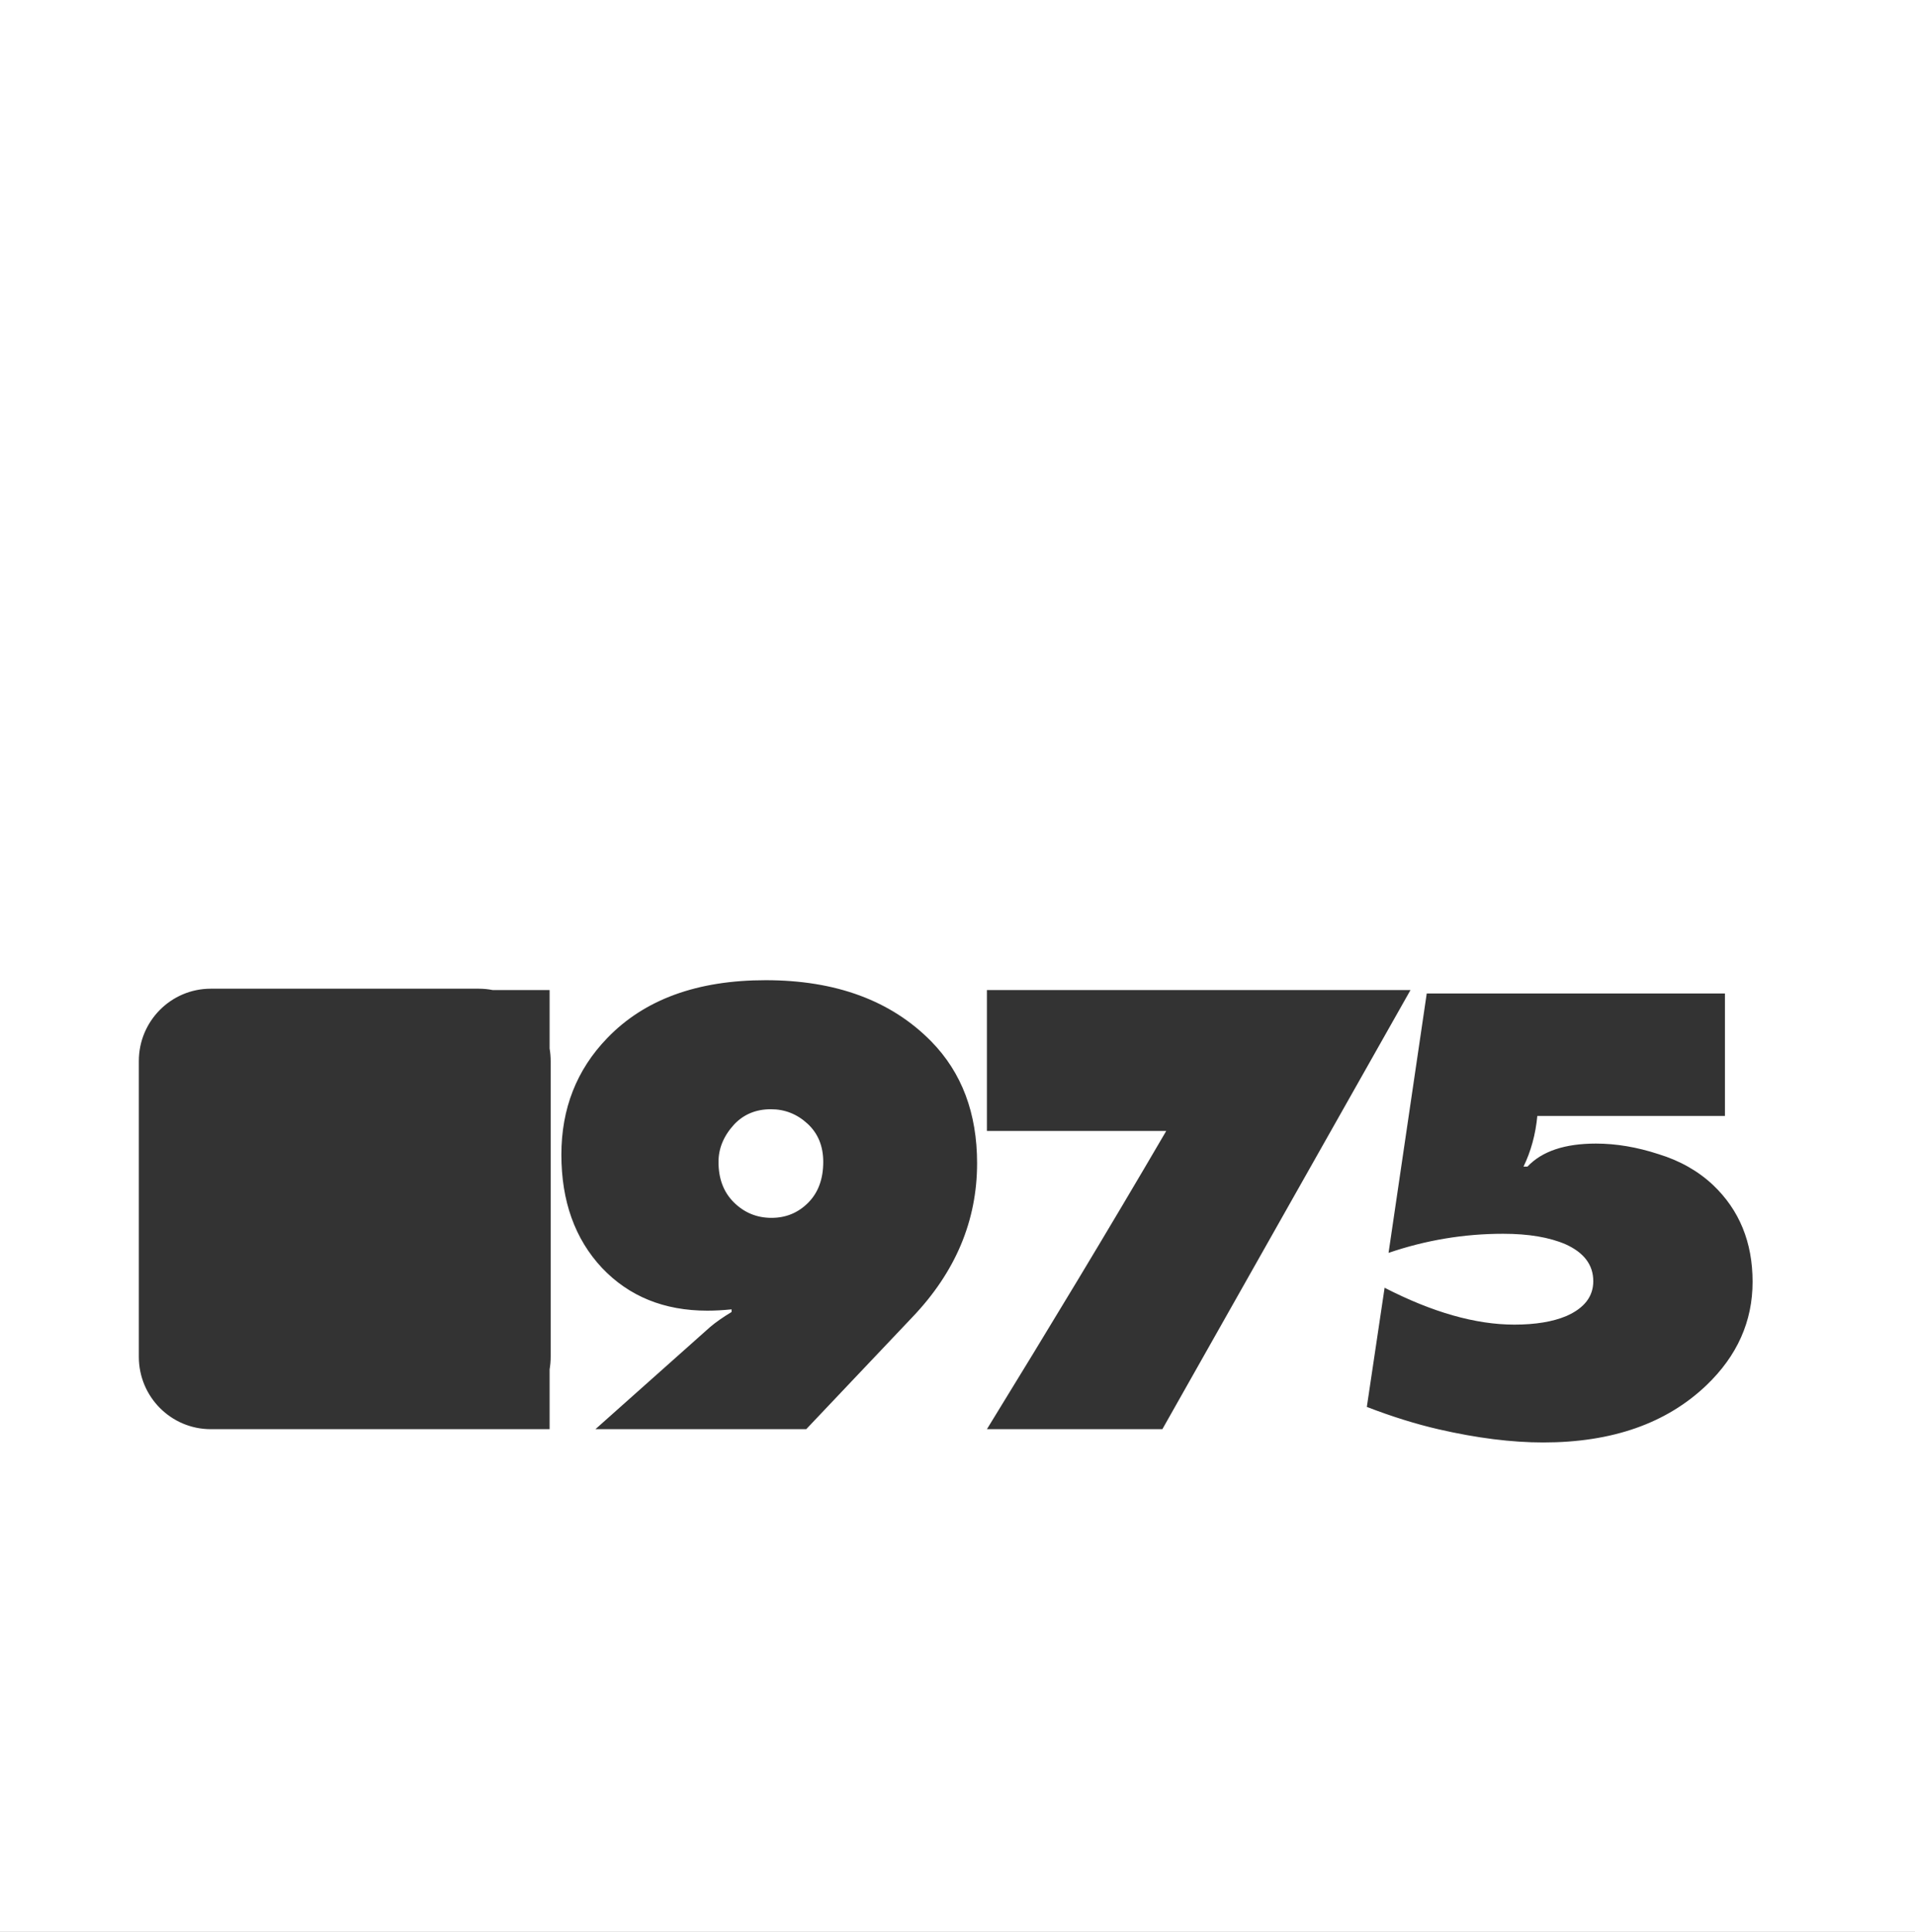 <?xml version="1.0" encoding="UTF-8"?> <svg xmlns="http://www.w3.org/2000/svg" width="800" height="807" viewBox="0 0 800 807" fill="none"><rect x="0" y="0" width="800" height="807" fill="#333333" stroke="none"/> <path fill-rule="evenodd" clip-rule="evenodd" d="M0 0H800V807H0V0ZM336.804 597H248.74L296.601 554.375C298.971 552.359 301.979 550.25 305.626 548.05V546.95C301.979 547.317 298.606 547.5 295.507 547.5C277.456 547.5 262.779 541.542 251.475 529.625C240.171 517.525 234.519 501.759 234.519 482.325C234.519 463.075 240.9 446.85 253.663 433.65C269.161 417.517 291.222 409.45 319.847 409.45C349.202 409.45 372.266 417.975 389.04 435.025C401.803 448.042 408.184 465 408.184 485.9C408.184 509.917 399.159 531.367 381.109 550.25L336.804 597ZM300.156 485.35C300.156 492.317 302.253 497.909 306.446 502.125C310.822 506.525 316.11 508.725 322.309 508.725C328.326 508.725 333.431 506.617 337.624 502.4C341.818 498.184 343.914 492.5 343.914 485.35C343.914 478.75 341.727 473.434 337.351 469.4C332.975 465.367 327.87 463.35 322.035 463.35C315.836 463.35 310.731 465.459 306.72 469.675C302.344 474.442 300.156 479.667 300.156 485.35ZM229.602 572.009V597L88.049 597C71.453 597 58 583.472 58 566.785V443.215C58 426.528 71.453 413 88.049 413H200.001C202.008 413 203.969 413.198 205.866 413.575H229.602V437.991C229.896 439.688 230.05 441.433 230.05 443.215V566.785C230.05 568.567 229.896 570.312 229.602 572.009ZM589.238 413.575L485.586 597H412.29C438.474 554.375 462.342 515 487.204 472.425H412.29V413.575H589.238ZM596.025 415L580.075 523.35C595.658 518.033 611.608 515.375 627.925 515.375C638.558 515.375 647.267 516.842 654.05 519.775C661.75 523.258 665.6 528.392 665.6 535.175C665.6 541.592 661.842 546.45 654.325 549.75C648.642 552.133 641.4 553.325 632.6 553.325C616.467 553.325 598.408 548.192 578.425 537.925L571 587.7C581.45 591.733 591.442 594.85 600.975 597.05C616.925 600.717 631.5 602.55 644.7 602.55C673.483 602.55 696.217 594.575 712.9 578.625C725.733 566.342 732.15 551.95 732.15 535.45C732.15 518.95 726.65 505.475 715.65 495.025C709.417 489.158 701.808 484.85 692.825 482.1C683.842 479.167 675.133 477.7 666.7 477.7C653.683 477.7 644.15 480.908 638.1 487.325H636.45C639.567 480.908 641.492 473.85 642.225 466.15H720.6V415H596.025Z" fill="white"></path> </svg> 
